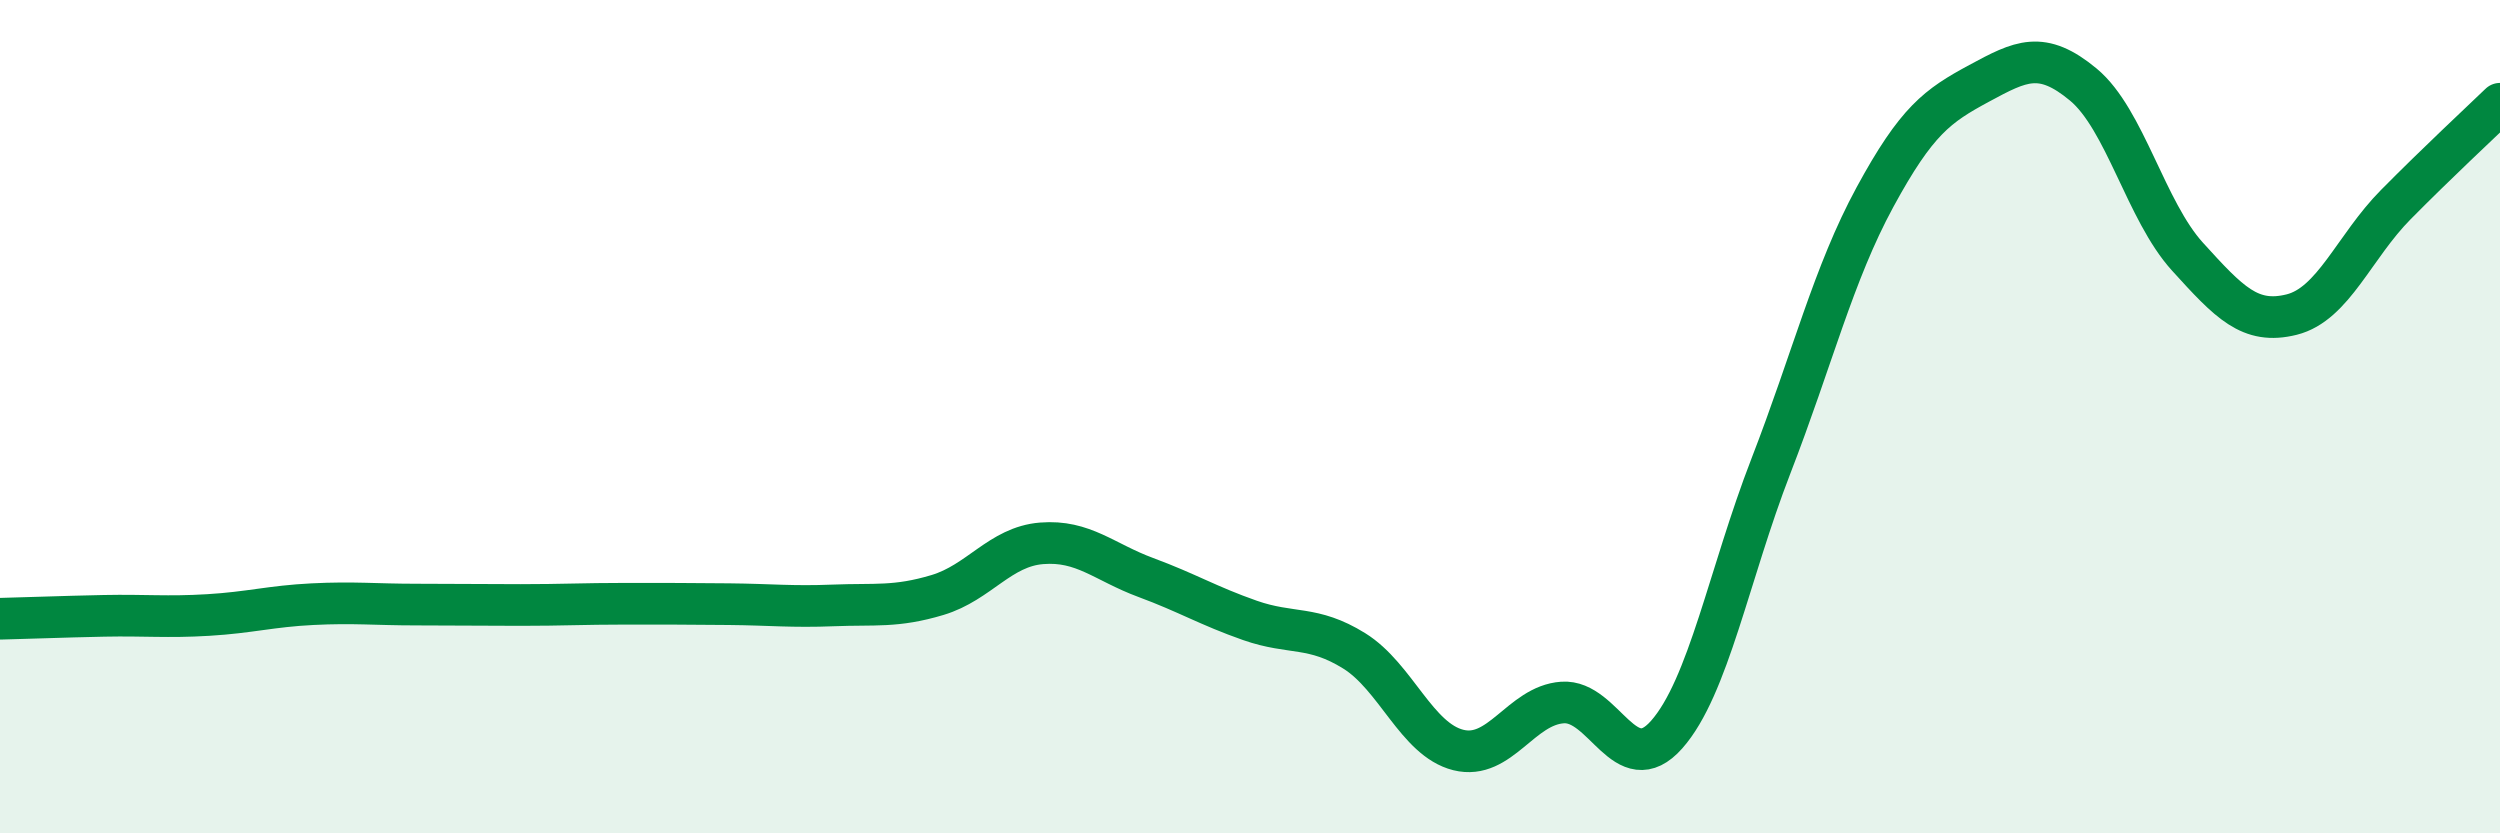 
    <svg width="60" height="20" viewBox="0 0 60 20" xmlns="http://www.w3.org/2000/svg">
      <path
        d="M 0,14.85 C 0.5,14.84 1.5,14.8 2.5,14.78 C 3.5,14.76 4,14.82 5,14.76 C 6,14.7 6.5,14.55 7.5,14.5 C 8.5,14.45 9,14.51 10,14.51 C 11,14.51 11.5,14.52 12.5,14.52 C 13.5,14.52 14,14.49 15,14.49 C 16,14.49 16.5,14.49 17.5,14.5 C 18.5,14.51 19,14.57 20,14.53 C 21,14.49 21.5,14.58 22.5,14.28 C 23.5,13.98 24,13.12 25,13.04 C 26,12.96 26.5,13.49 27.5,13.86 C 28.5,14.23 29,14.54 30,14.89 C 31,15.24 31.5,15 32.5,15.62 C 33.5,16.24 34,17.75 35,18 C 36,18.25 36.5,16.93 37.5,16.86 C 38.5,16.79 39,18.76 40,17.63 C 41,16.5 41.5,13.77 42.5,11.19 C 43.5,8.61 44,6.57 45,4.73 C 46,2.89 46.5,2.54 47.5,2 C 48.5,1.46 49,1.2 50,2.03 C 51,2.86 51.5,5.06 52.5,6.16 C 53.5,7.26 54,7.8 55,7.55 C 56,7.3 56.5,5.92 57.5,4.91 C 58.5,3.9 59.5,2.97 60,2.49L60 20L0 20Z"
        fill="#008740"
        opacity="0.1"
        stroke-linecap="round"
        stroke-linejoin="round"
      />
      <path
        d="M 0,14.85 C 0.5,14.84 1.5,14.8 2.5,14.78 C 3.5,14.76 4,14.82 5,14.76 C 6,14.7 6.5,14.55 7.5,14.5 C 8.5,14.45 9,14.51 10,14.51 C 11,14.51 11.5,14.52 12.5,14.52 C 13.5,14.52 14,14.49 15,14.49 C 16,14.49 16.5,14.49 17.5,14.5 C 18.5,14.51 19,14.57 20,14.53 C 21,14.49 21.5,14.58 22.5,14.28 C 23.5,13.98 24,13.12 25,13.04 C 26,12.96 26.5,13.49 27.5,13.86 C 28.5,14.23 29,14.54 30,14.89 C 31,15.24 31.5,15 32.5,15.62 C 33.5,16.24 34,17.75 35,18 C 36,18.25 36.5,16.93 37.5,16.86 C 38.5,16.79 39,18.76 40,17.63 C 41,16.5 41.5,13.77 42.5,11.19 C 43.5,8.61 44,6.57 45,4.73 C 46,2.89 46.5,2.54 47.5,2 C 48.5,1.46 49,1.2 50,2.03 C 51,2.86 51.5,5.06 52.5,6.16 C 53.5,7.26 54,7.8 55,7.55 C 56,7.3 56.5,5.92 57.5,4.91 C 58.5,3.9 59.5,2.97 60,2.49"
        stroke="#008740"
        stroke-width="1"
        fill="none"
        stroke-linecap="round"
        stroke-linejoin="round"
      />
    </svg>
  